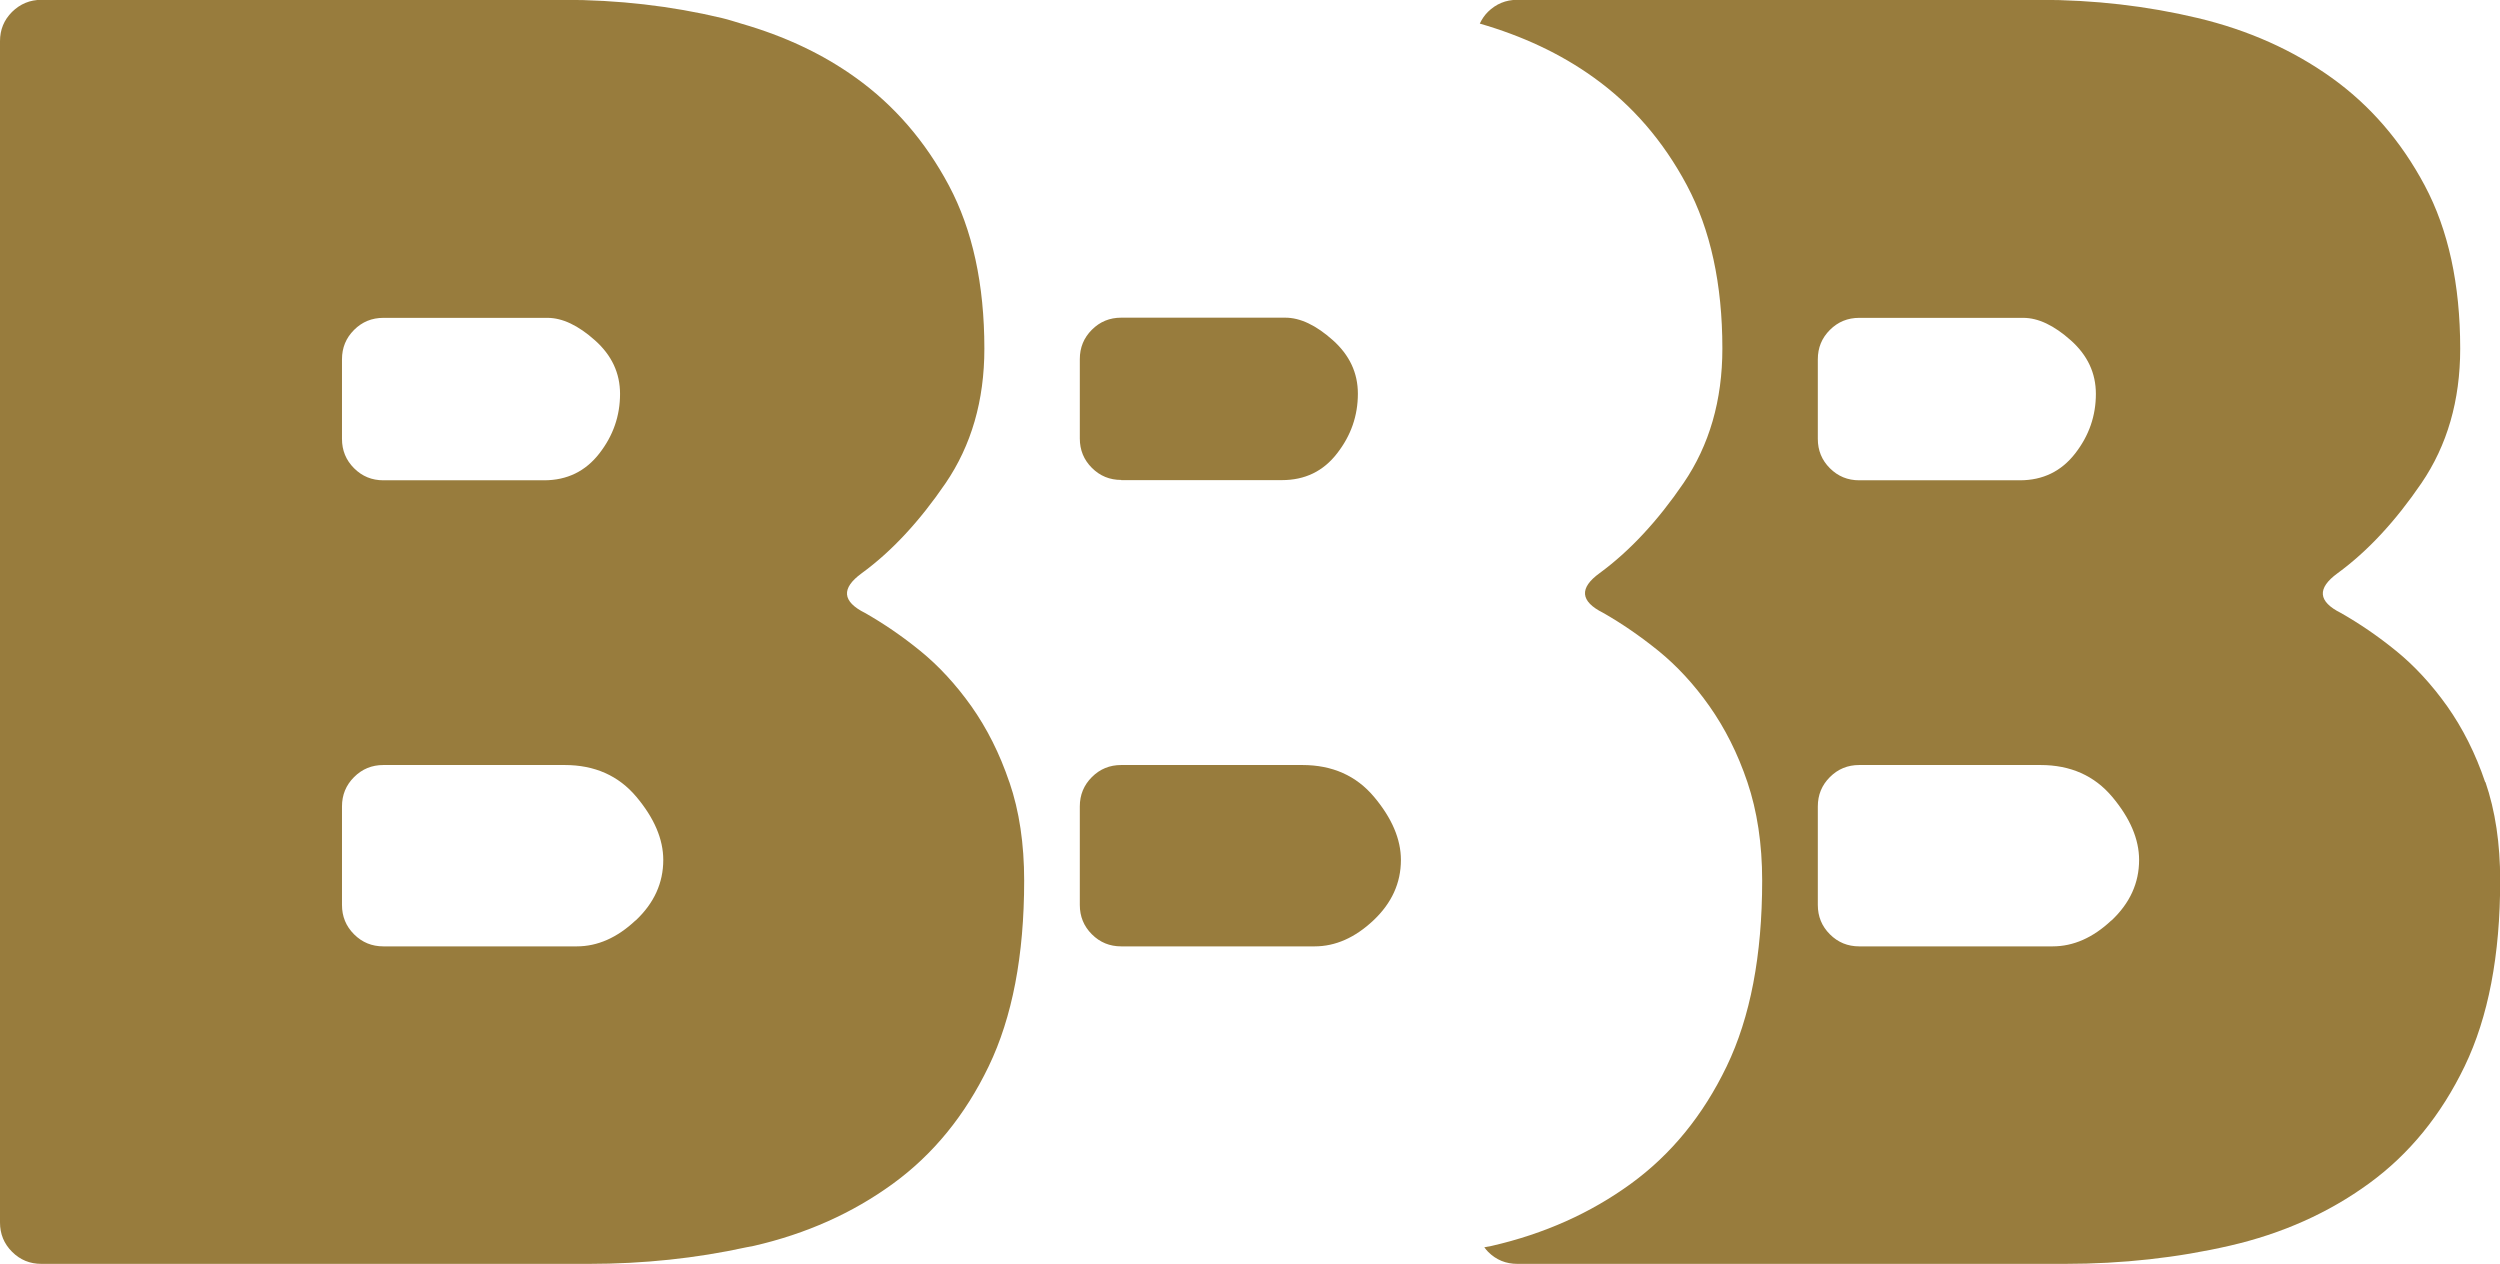 <?xml version="1.0" encoding="UTF-8"?>
<svg xmlns="http://www.w3.org/2000/svg" id="Layer_2" data-name="Layer 2" viewBox="0 0 138.82 70.19">
  <defs>
    <style>
      .cls-1 {
        fill: #987c3d;
        stroke-width: 0px;
      }
    </style>
  </defs>
  <g id="Layer_1-2" data-name="Layer 1">
    <g>
      <path class="cls-1" d="M72.33,42.48h-10.07c-.64,0-1.18.22-1.63.67s-.67.99-.67,1.63v5.47c0,.64.22,1.18.67,1.63.45.45.99.67,1.63.67h10.74c1.15,0,2.24-.48,3.26-1.44,1.02-.96,1.53-2.08,1.53-3.36,0-1.15-.5-2.32-1.49-3.5-.99-1.18-2.32-1.77-3.98-1.77Z"></path>
      <path class="cls-1" d="M62.26,26.66h8.92c1.28,0,2.3-.49,3.07-1.49.77-.99,1.15-2.09,1.15-3.31,0-1.15-.46-2.14-1.39-2.97-.93-.83-1.81-1.25-2.64-1.25h-9.11c-.64,0-1.18.22-1.63.67-.45.45-.67.99-.67,1.63v4.41c0,.64.22,1.18.67,1.63.45.45.99.67,1.63.67Z"></path>
      <path class="cls-1" d="M138,43.44c-.54-1.6-1.25-3-2.11-4.22-.86-1.21-1.81-2.24-2.83-3.07-1.02-.83-2.05-1.53-3.07-2.11-1.28-.64-1.34-1.37-.19-2.21,1.66-1.21,3.21-2.88,4.65-4.99,1.44-2.11,2.16-4.6,2.16-7.48,0-3.58-.66-6.6-1.97-9.06-1.31-2.46-3.04-4.46-5.18-5.99-2.14-1.53-4.62-2.64-7.43-3.31-2.81-.67-5.75-1.01-8.82-1.01h-28.96c-.64,0-1.18.23-1.63.67-.2.2-.34.42-.45.65,2.35.68,4.47,1.66,6.32,2.99,2.14,1.53,3.87,3.53,5.18,5.99,1.31,2.46,1.97,5.48,1.97,9.06,0,2.88-.72,5.37-2.16,7.48-1.44,2.11-2.99,3.77-4.65,4.99-1.15.83-1.09,1.57.19,2.21,1.02.58,2.04,1.28,3.07,2.11,1.02.83,1.97,1.85,2.83,3.07.86,1.22,1.57,2.62,2.11,4.22.54,1.6.82,3.42.82,5.47,0,4.16-.66,7.59-1.97,10.31-1.31,2.72-3.08,4.89-5.32,6.52-2.24,1.63-4.81,2.78-7.72,3.45-.14.03-.28.05-.42.08.07.09.13.17.21.25.45.45.99.67,1.63.67h30.4c3.2,0,6.25-.34,9.16-1.01,2.91-.67,5.48-1.82,7.72-3.45,2.24-1.63,4.01-3.8,5.32-6.52,1.31-2.72,1.97-6.15,1.97-10.31,0-2.04-.27-3.87-.82-5.47ZM100.94,19.95c0-.64.22-1.18.67-1.63.45-.45.99-.67,1.63-.67h9.11c.83,0,1.71.42,2.64,1.25.93.83,1.39,1.82,1.39,2.97,0,1.22-.38,2.32-1.15,3.31-.77.99-1.79,1.49-3.07,1.49h-8.92c-.64,0-1.18-.22-1.63-.67-.45-.45-.67-.99-.67-1.63v-4.41ZM117.24,51.11c-1.02.96-2.11,1.44-3.26,1.44h-10.74c-.64,0-1.18-.22-1.63-.67-.45-.45-.67-.99-.67-1.63v-5.47c0-.64.22-1.18.67-1.63s.99-.67,1.63-.67h10.07c1.66,0,2.99.59,3.98,1.77.99,1.18,1.49,2.35,1.49,3.5,0,1.28-.51,2.4-1.53,3.36Z"></path>
      <path class="cls-1" d="M56.05,43.44c-.54-1.6-1.25-3-2.11-4.22-.86-1.21-1.81-2.24-2.83-3.07-1.02-.83-2.05-1.53-3.07-2.11-1.28-.64-1.34-1.37-.19-2.21,1.66-1.21,3.21-2.88,4.65-4.99,1.44-2.11,2.16-4.6,2.16-7.48,0-3.58-.66-6.6-1.97-9.06-1.31-2.46-3.04-4.46-5.18-5.99-1.85-1.33-3.97-2.31-6.32-2.99-.37-.11-.73-.23-1.11-.32-2.81-.67-5.75-1.01-8.82-1.01H2.3c-.64,0-1.18.23-1.63.67-.45.45-.67.99-.67,1.63v65.59c0,.64.22,1.18.67,1.63.45.45.99.67,1.63.67h30.4c3.04,0,5.95-.31,8.74-.92.14-.03.28-.05.42-.08,2.91-.67,5.48-1.82,7.72-3.45,2.24-1.63,4.01-3.8,5.32-6.52,1.31-2.72,1.97-6.15,1.97-10.31,0-2.04-.27-3.87-.82-5.47ZM18.99,19.95c0-.64.22-1.18.67-1.63.45-.45.99-.67,1.63-.67h9.11c.83,0,1.71.42,2.64,1.25.93.83,1.39,1.82,1.39,2.97,0,1.22-.38,2.32-1.15,3.31-.77.99-1.79,1.49-3.07,1.49h-8.92c-.64,0-1.18-.22-1.63-.67-.45-.45-.67-.99-.67-1.63v-4.41ZM35.29,51.11c-1.02.96-2.11,1.44-3.26,1.44h-10.74c-.64,0-1.18-.22-1.63-.67-.45-.45-.67-.99-.67-1.63v-5.47c0-.64.22-1.18.67-1.63s.99-.67,1.63-.67h10.07c1.66,0,2.99.59,3.98,1.77.99,1.18,1.49,2.35,1.49,3.5,0,1.28-.51,2.4-1.53,3.36Z"></path>
    </g>
  </g>
</svg>
